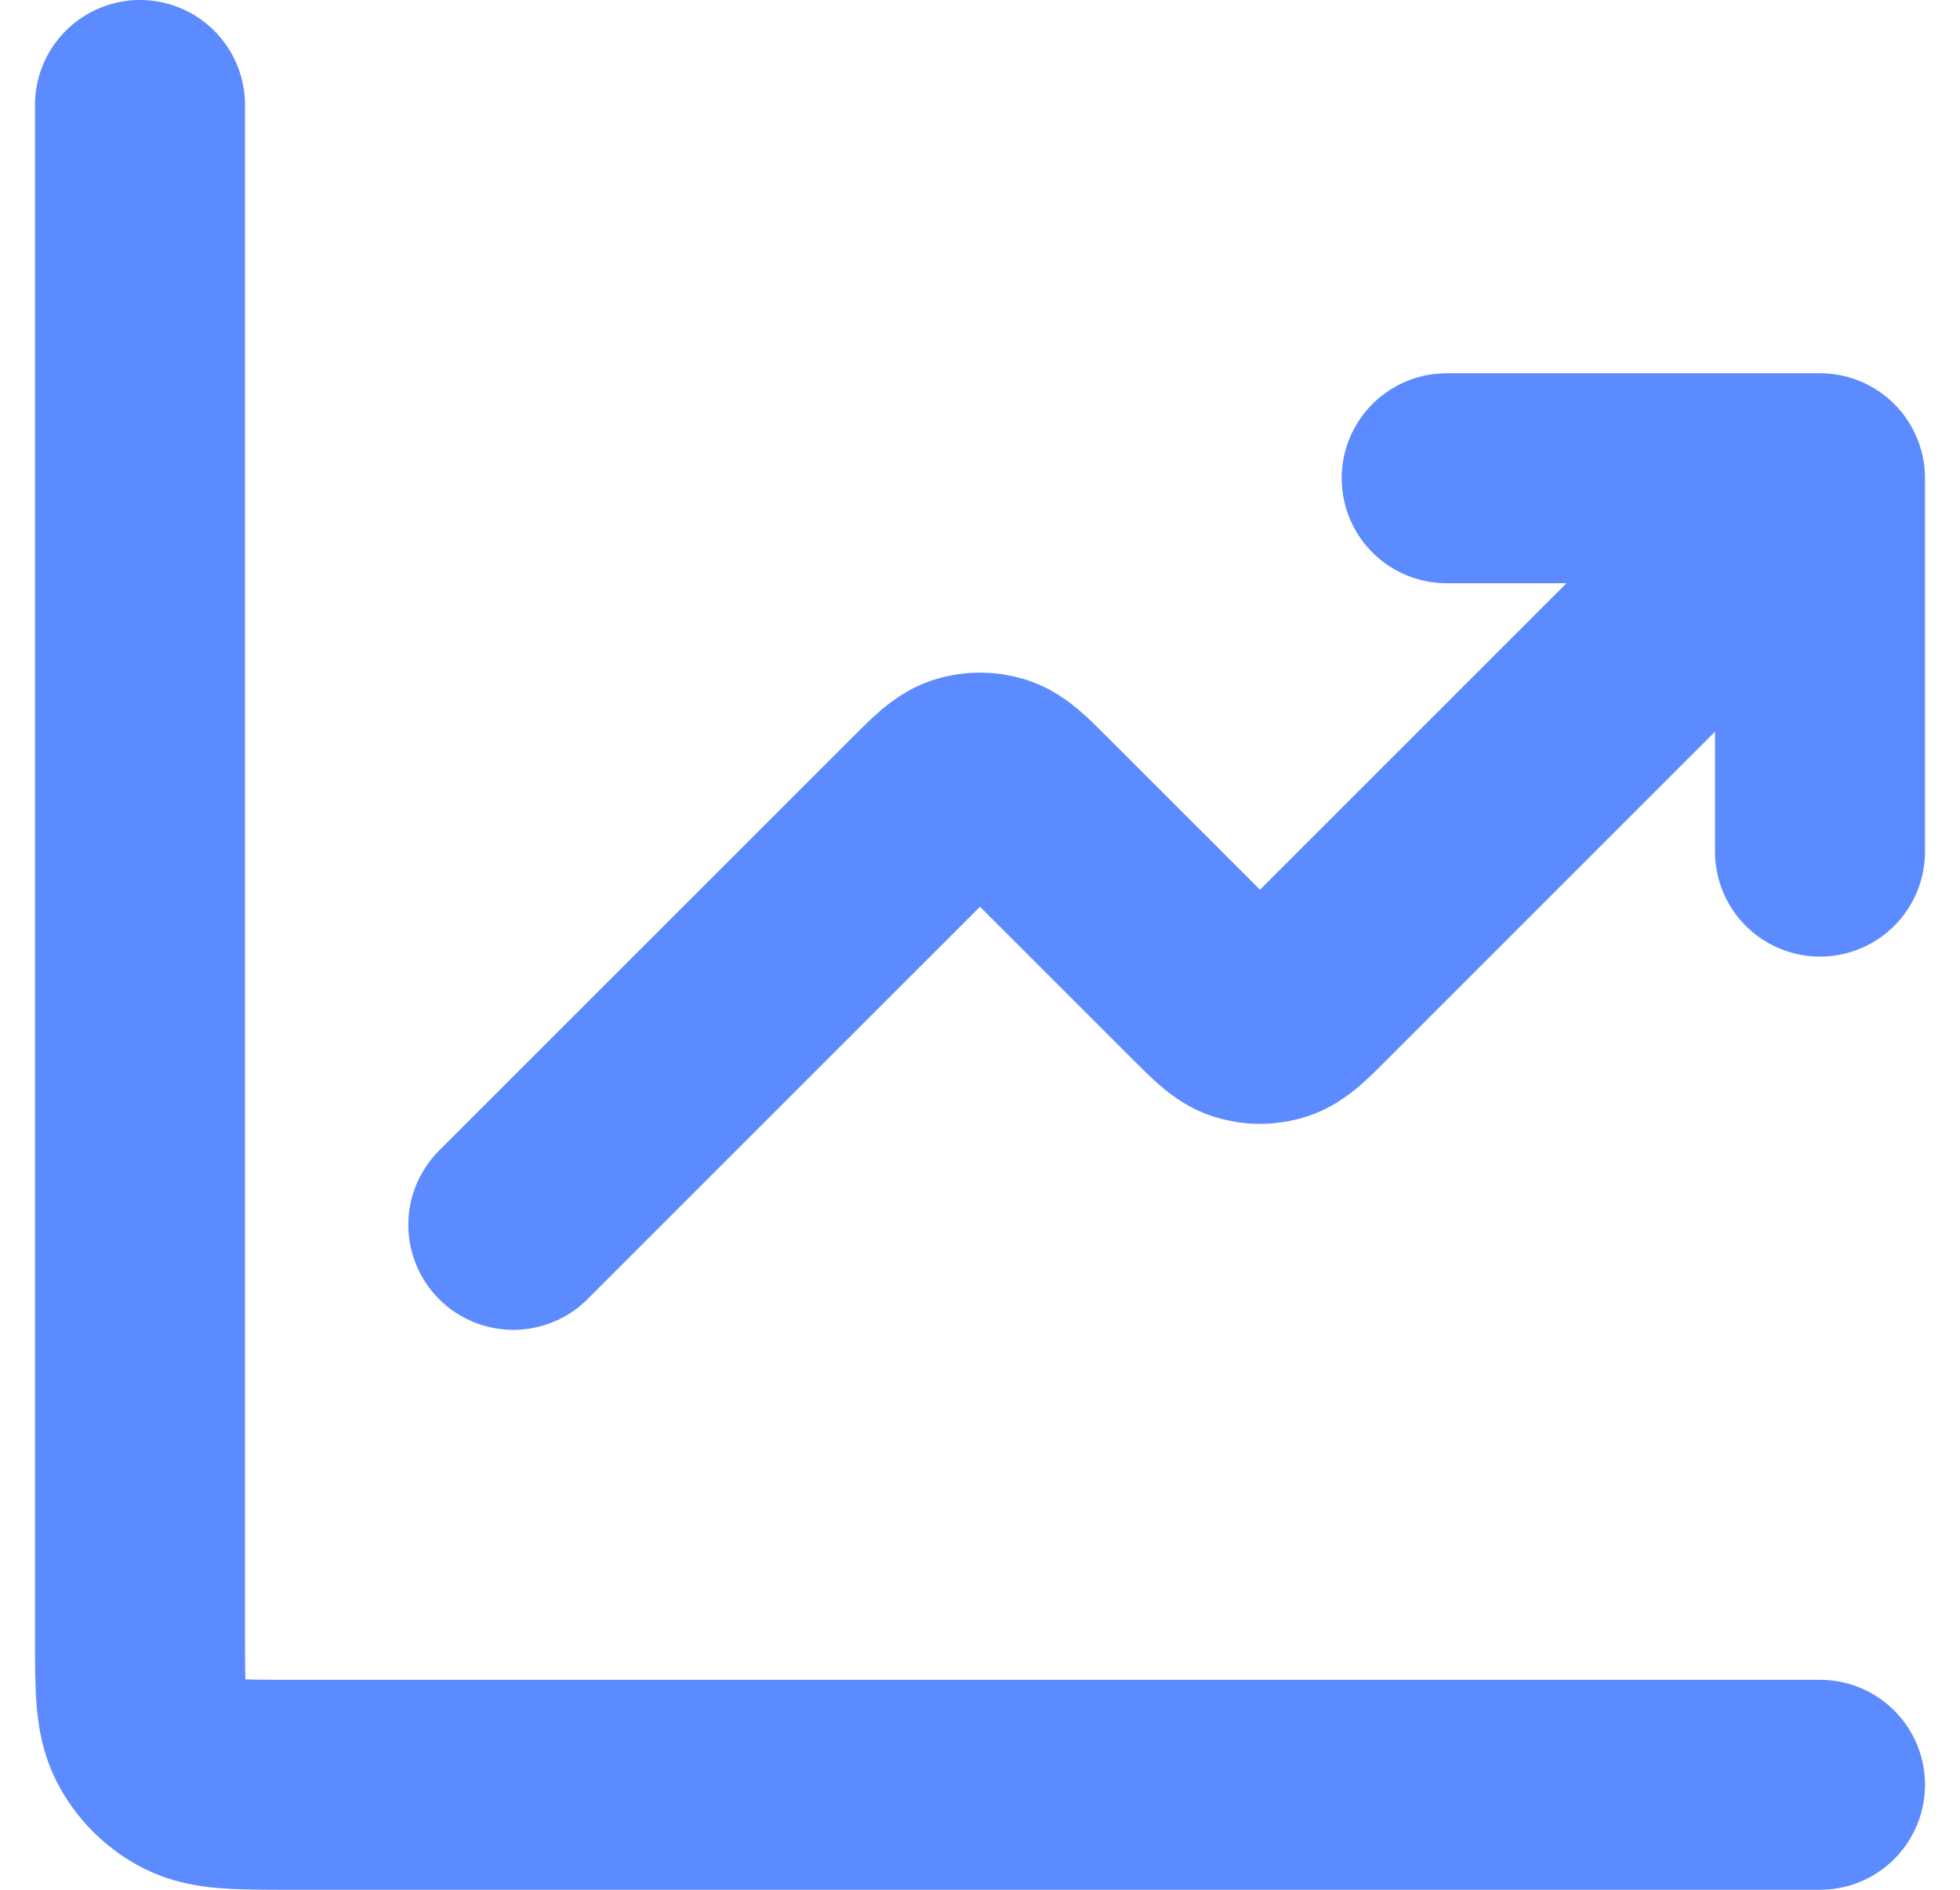 <svg width="28" height="27" viewBox="0 0 28 27" fill="none" xmlns="http://www.w3.org/2000/svg">
<path d="M26 25.5H4.133C3.387 25.5 3.013 25.5 2.728 25.355C2.477 25.227 2.273 25.023 2.145 24.772C2 24.487 2 24.113 2 23.367V1.5M26 6.833L18.754 14.079C18.49 14.343 18.358 14.475 18.206 14.525C18.072 14.568 17.928 14.568 17.794 14.525C17.642 14.475 17.51 14.343 17.246 14.079L14.754 11.588C14.49 11.324 14.358 11.192 14.206 11.142C14.072 11.099 13.928 11.099 13.794 11.142C13.642 11.192 13.51 11.324 13.246 11.588L7.333 17.5M26 6.833H20.667M26 6.833V12.167" stroke="#5C8AFF" stroke-width="3" stroke-linecap="round" stroke-linejoin="round"/>
</svg>
